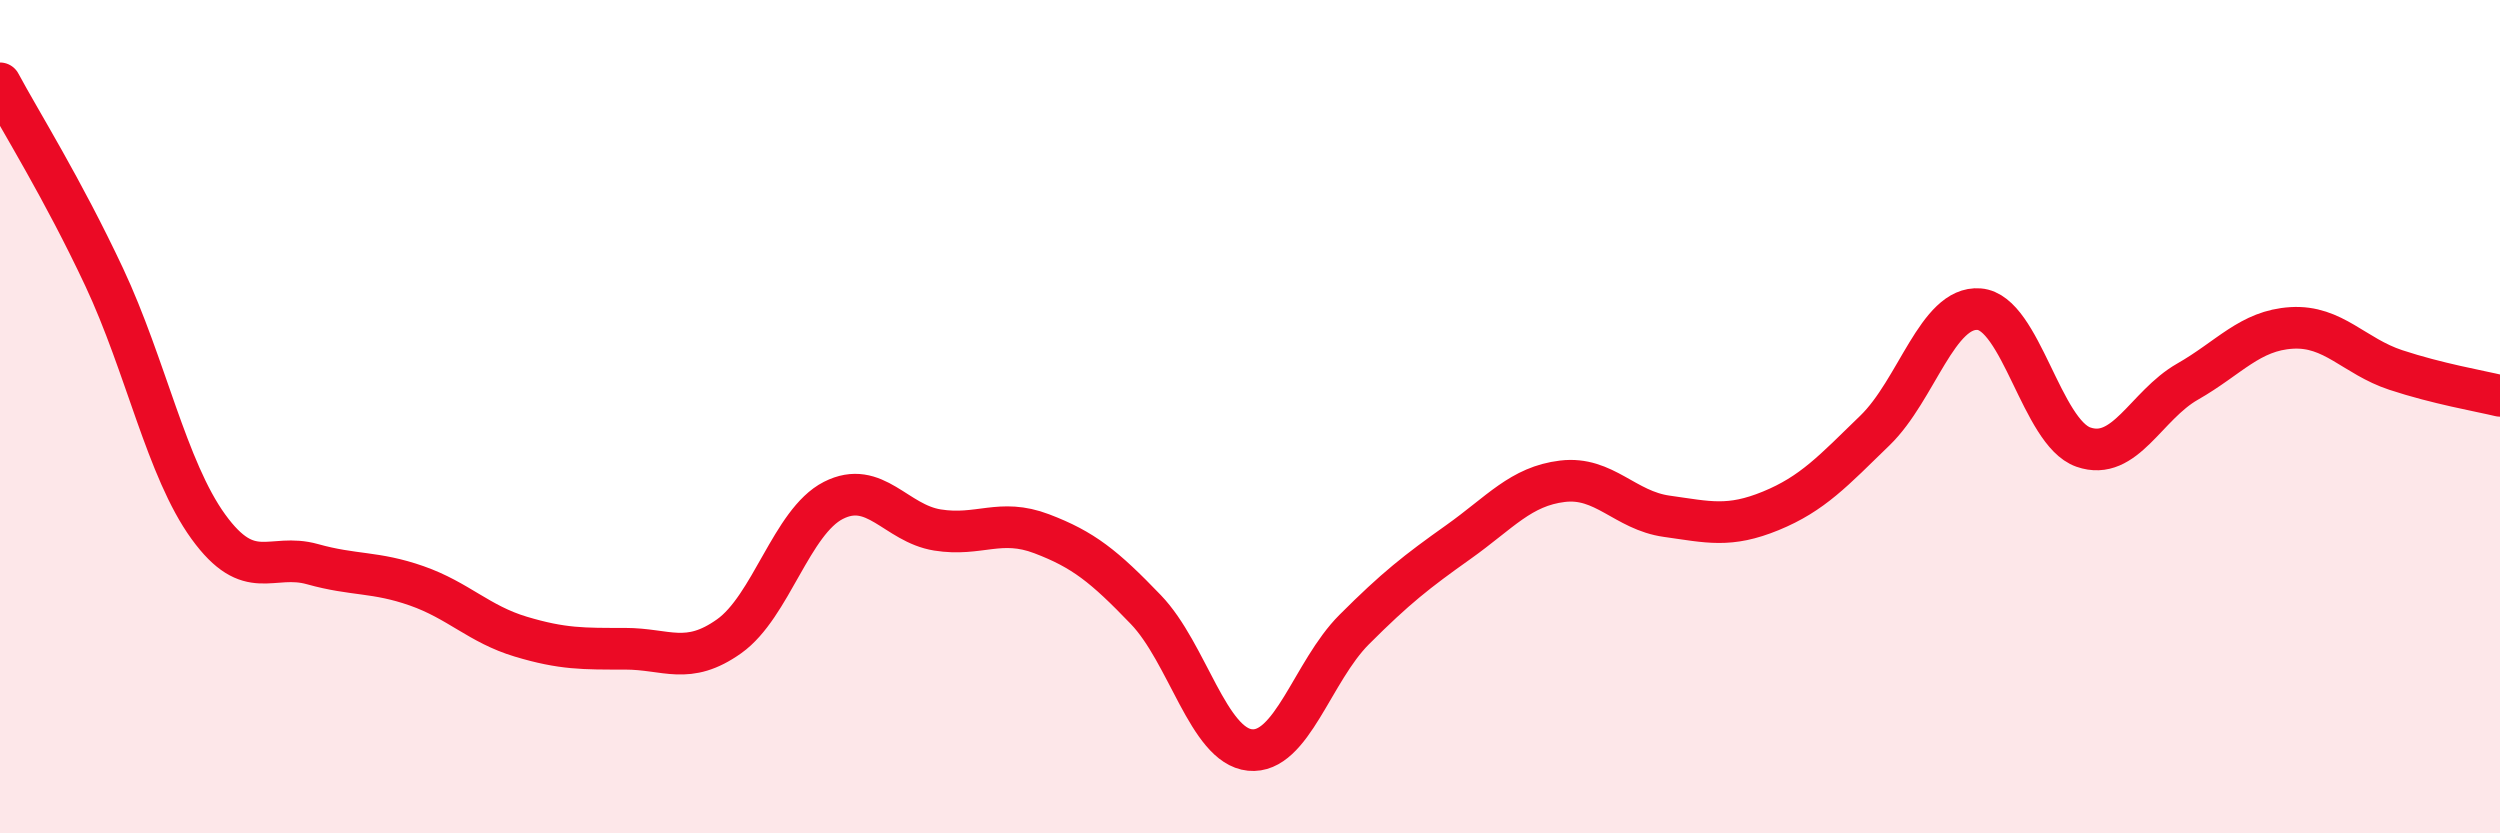 
    <svg width="60" height="20" viewBox="0 0 60 20" xmlns="http://www.w3.org/2000/svg">
      <path
        d="M 0,2 C 0.5,2.93 1.5,4.52 2.5,6.65 C 3.5,8.78 4,11.26 5,12.64 C 6,14.02 6.5,13.26 7.5,13.54 C 8.5,13.82 9,13.71 10,14.06 C 11,14.41 11.5,14.98 12.5,15.28 C 13.5,15.58 14,15.57 15,15.57 C 16,15.57 16.5,15.98 17.5,15.27 C 18.5,14.56 19,12.52 20,12.01 C 21,11.5 21.5,12.56 22.5,12.72 C 23.5,12.88 24,12.43 25,12.81 C 26,13.19 26.5,13.59 27.5,14.63 C 28.5,15.67 29,17.9 30,18 C 31,18.1 31.5,16.11 32.5,15.11 C 33.5,14.11 34,13.72 35,13.01 C 36,12.3 36.5,11.67 37.5,11.55 C 38.5,11.43 39,12.25 40,12.39 C 41,12.53 41.5,12.67 42.5,12.26 C 43.5,11.85 44,11.3 45,10.33 C 46,9.36 46.5,7.34 47.5,7.42 C 48.5,7.5 49,10.38 50,10.73 C 51,11.08 51.5,9.73 52.5,9.16 C 53.5,8.59 54,7.93 55,7.87 C 56,7.81 56.5,8.55 57.5,8.88 C 58.5,9.21 59.5,9.38 60,9.5L60 20L0 20Z"
        fill="#EB0A25"
        opacity="0.1"
        stroke-linecap="round"
        stroke-linejoin="round"
      />
      <path
        d="M 0,2 C 0.5,2.93 1.5,4.52 2.5,6.65 C 3.5,8.78 4,11.26 5,12.64 C 6,14.02 6.5,13.26 7.5,13.54 C 8.5,13.82 9,13.71 10,14.06 C 11,14.41 11.5,14.98 12.5,15.28 C 13.5,15.58 14,15.57 15,15.57 C 16,15.57 16.5,15.98 17.5,15.27 C 18.5,14.56 19,12.52 20,12.01 C 21,11.5 21.5,12.56 22.5,12.72 C 23.5,12.88 24,12.43 25,12.81 C 26,13.19 26.5,13.59 27.5,14.63 C 28.5,15.67 29,17.9 30,18 C 31,18.1 31.5,16.11 32.5,15.11 C 33.5,14.11 34,13.72 35,13.01 C 36,12.3 36.5,11.67 37.5,11.55 C 38.5,11.43 39,12.25 40,12.39 C 41,12.53 41.5,12.67 42.5,12.26 C 43.5,11.85 44,11.3 45,10.33 C 46,9.36 46.5,7.34 47.5,7.42 C 48.5,7.5 49,10.38 50,10.73 C 51,11.08 51.5,9.73 52.5,9.16 C 53.5,8.59 54,7.93 55,7.87 C 56,7.81 56.5,8.55 57.5,8.88 C 58.5,9.21 59.5,9.38 60,9.5"
        stroke="#EB0A25"
        stroke-width="1"
        fill="none"
        stroke-linecap="round"
        stroke-linejoin="round"
      />
    </svg>
  